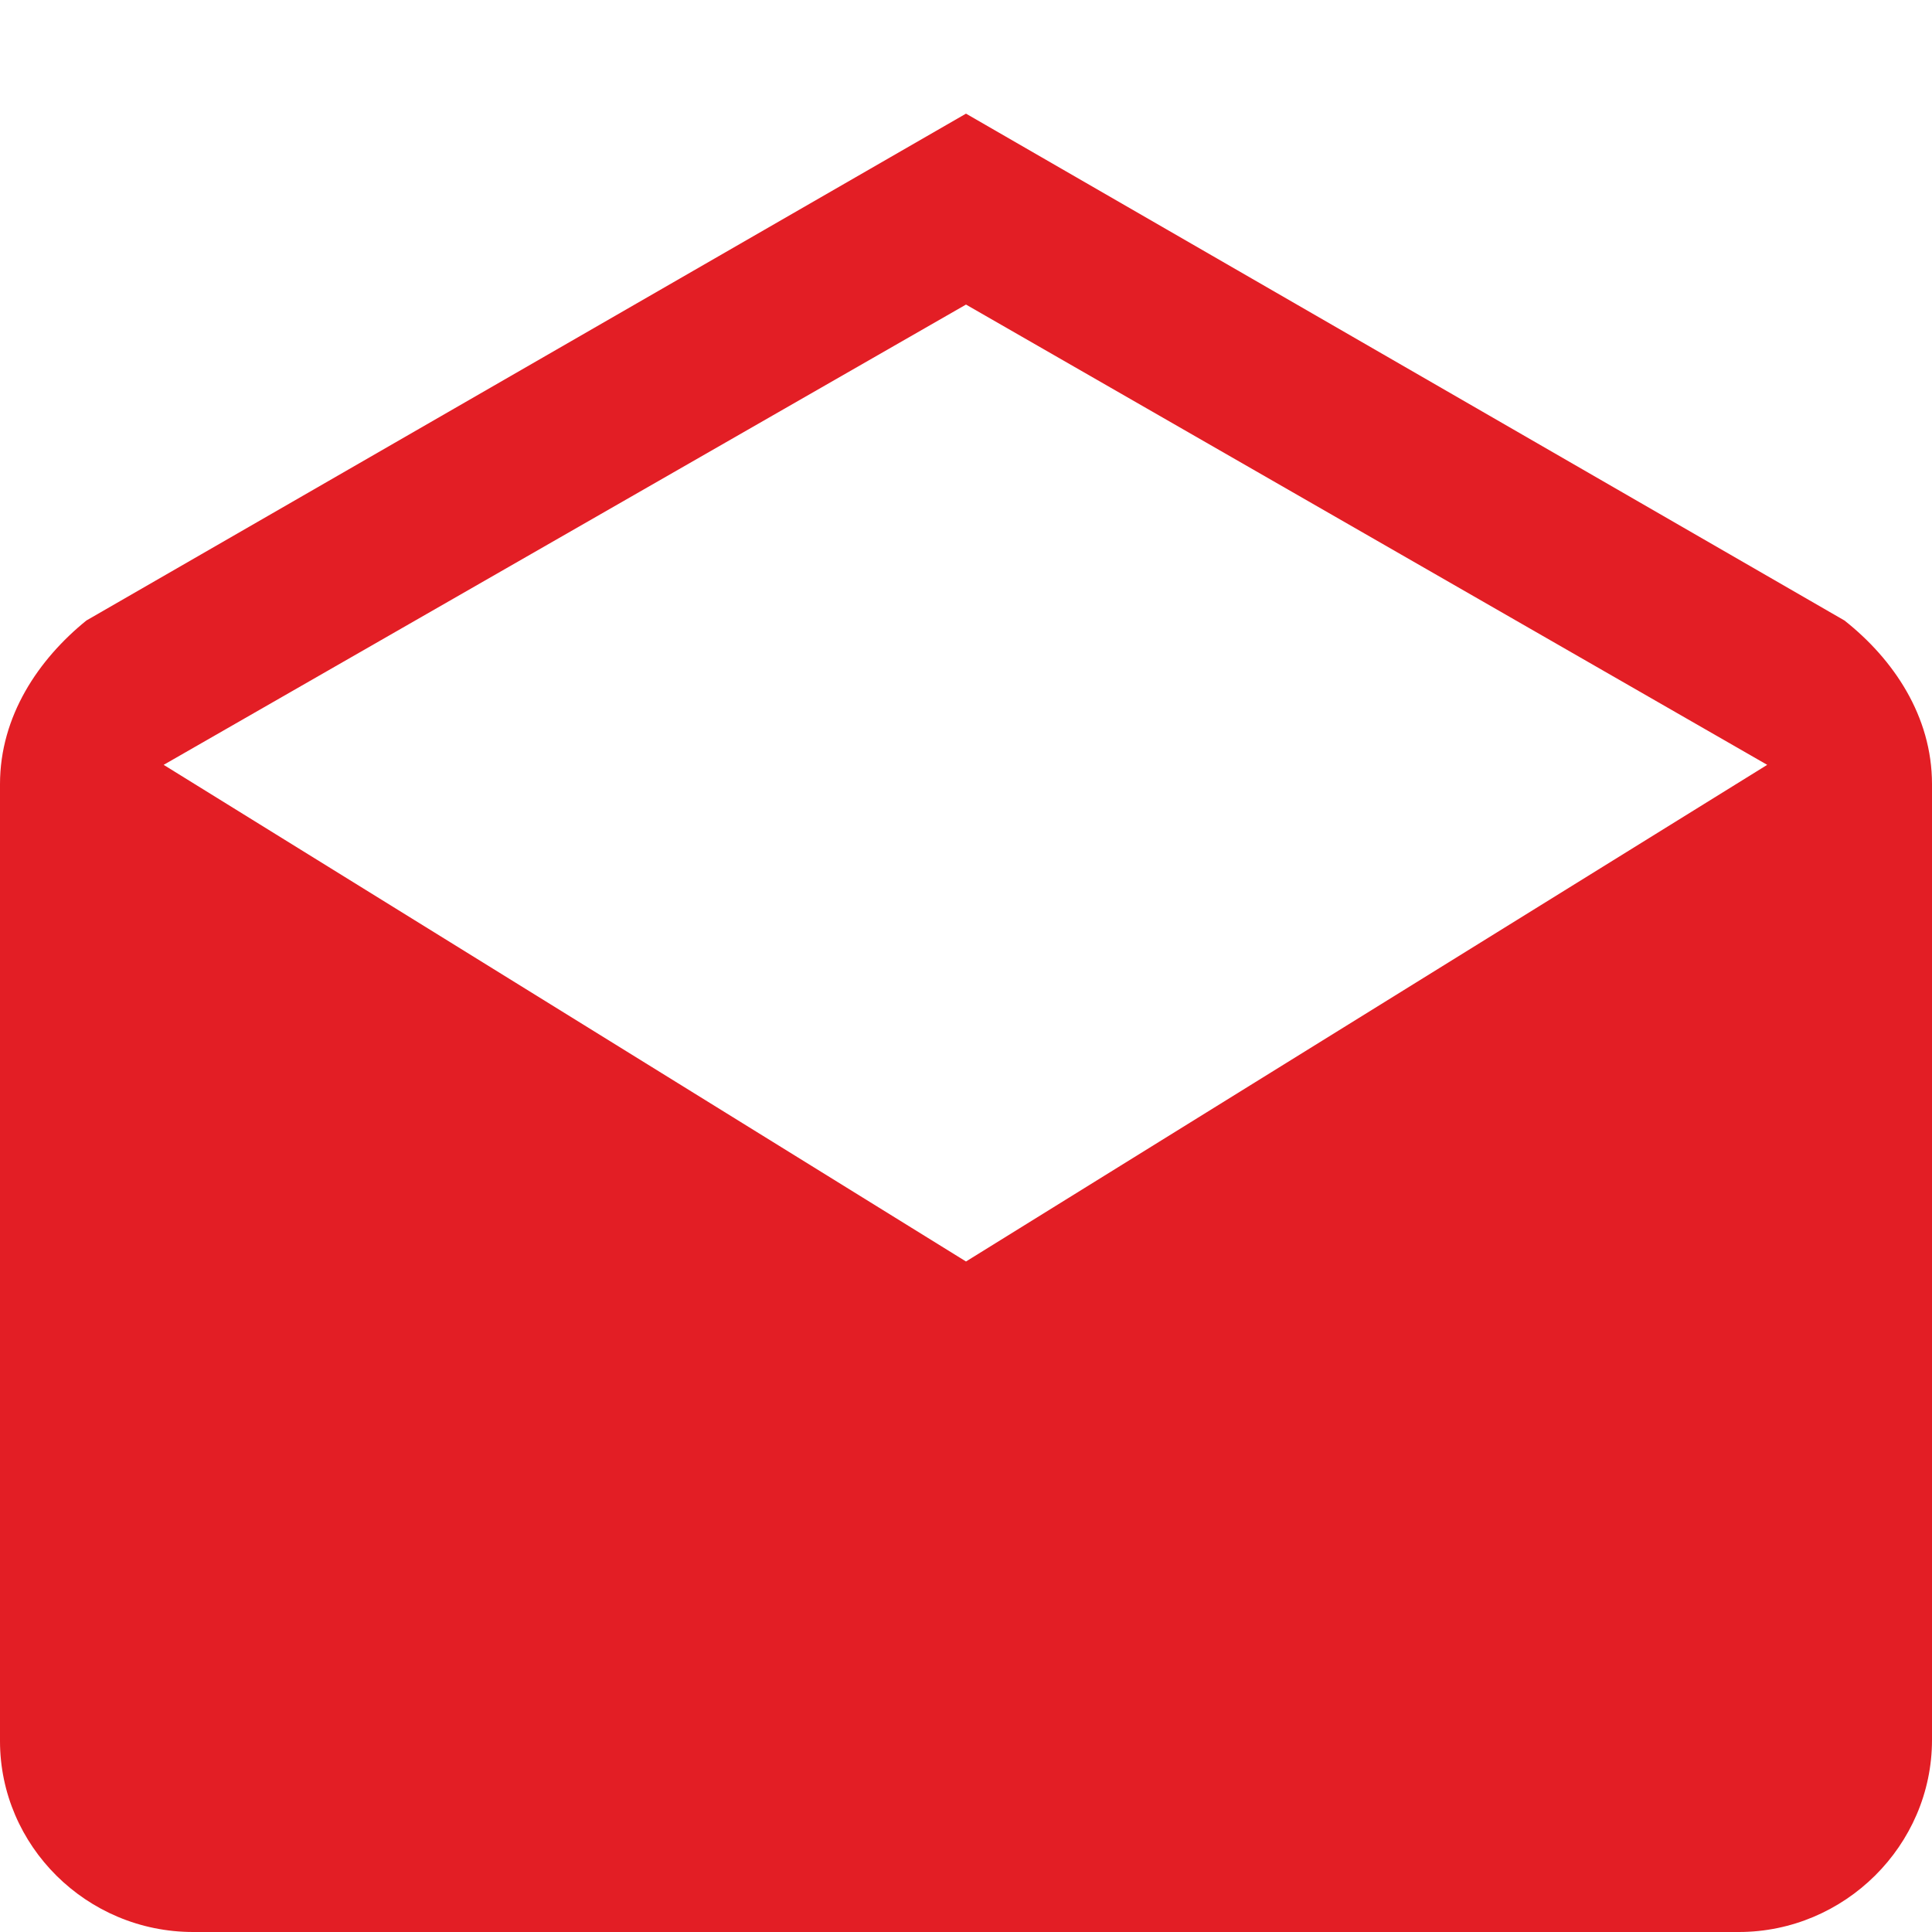 <svg xmlns="http://www.w3.org/2000/svg" width="17" height="17" viewBox="0 0 17 17"><path fill="#e31e25" d="M17 6.9c0-.6-.34-1.1-.77-1.44L8.5 1 .76 5.46C.34 5.8 0 6.3 0 6.9v8.42C0 16.24.76 17 1.7 17h13.6c.93 0 1.7-.76 1.7-1.69zm-8.5 4.2L1.44 6.73 8.5 2.68l7.05 4.05z"/></svg>